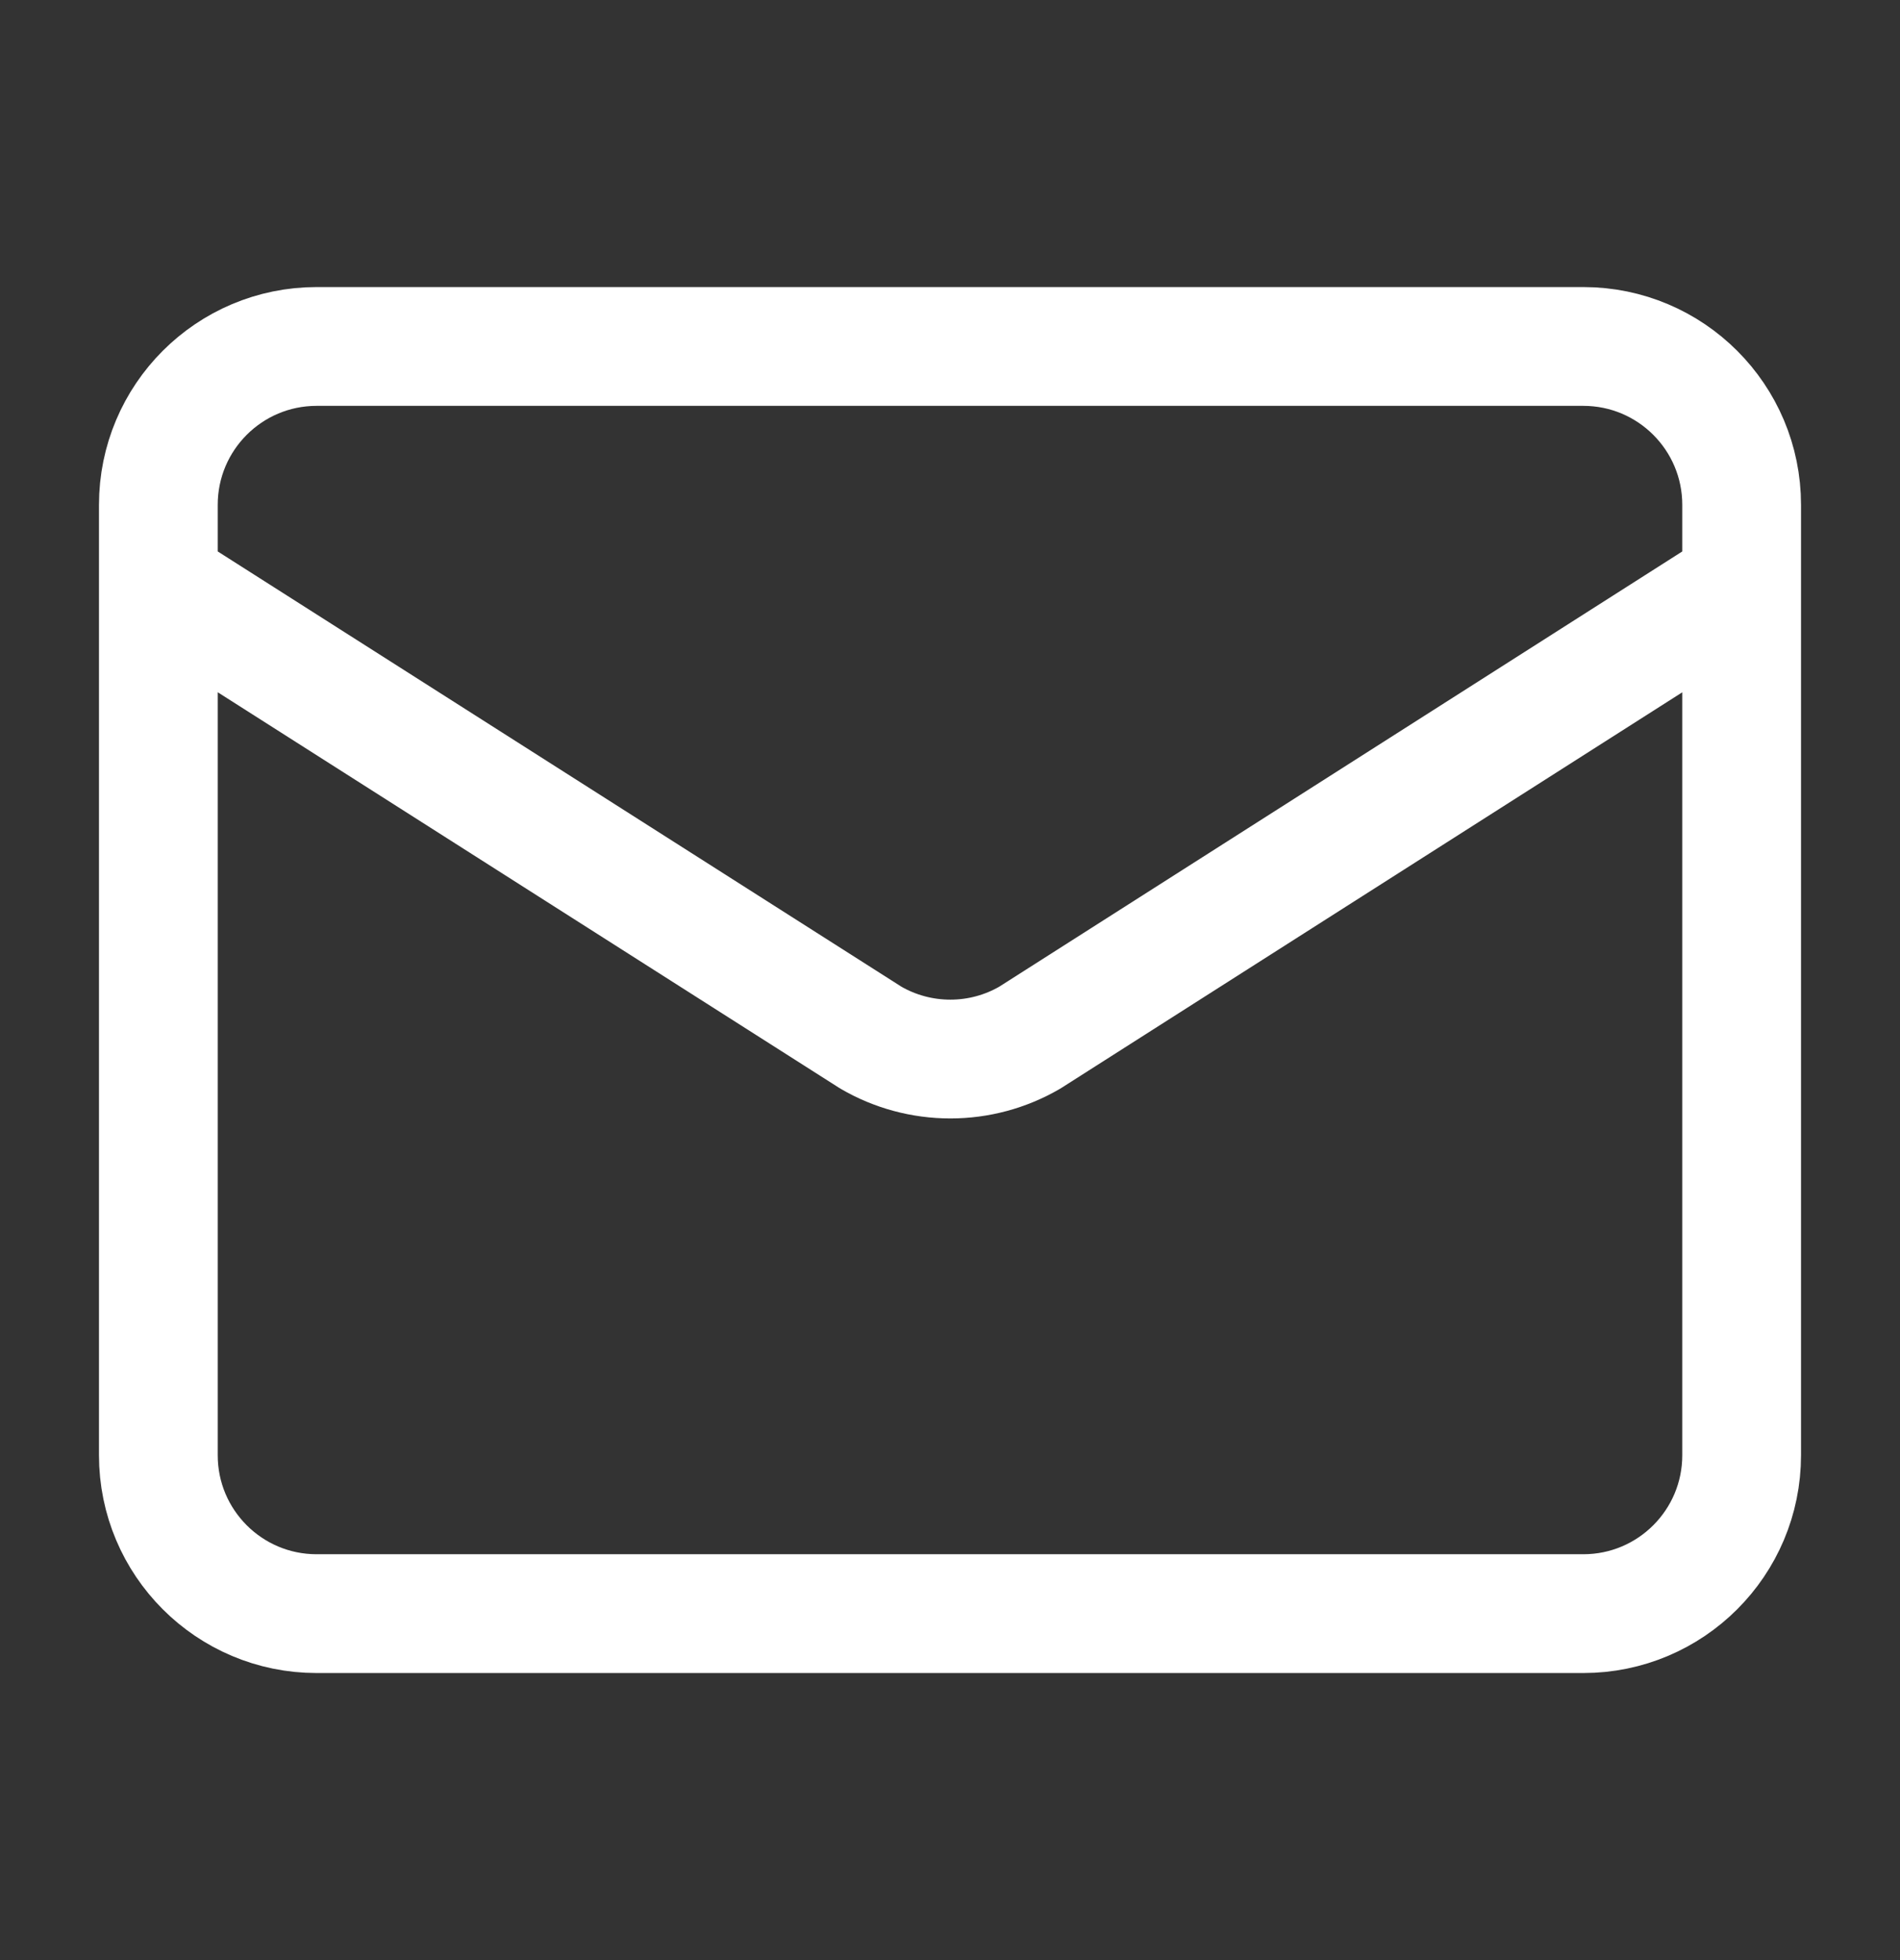 <svg width="32" height="33" viewBox="0 0 32 33" fill="none" xmlns="http://www.w3.org/2000/svg">
<rect x="0" y="0" width="32" height="33" fill="#333333" stroke="none"/>
<path d="M29.333 9.833L17.345 17.469C16.938 17.706 16.476 17.83 16.006 17.83C15.535 17.83 15.073 17.706 14.666 17.469L2.667 9.833M5.333 5.833H26.666C28.139 5.833 29.333 7.027 29.333 8.5V24.5C29.333 25.973 28.139 27.167 26.666 27.167H5.333C3.86 27.167 2.667 25.973 2.667 24.5V8.5C2.667 7.027 3.86 5.833 5.333 5.833Z" stroke="white" stroke-width="2" stroke-linecap="round" stroke-linejoin="round"/>
</svg>
